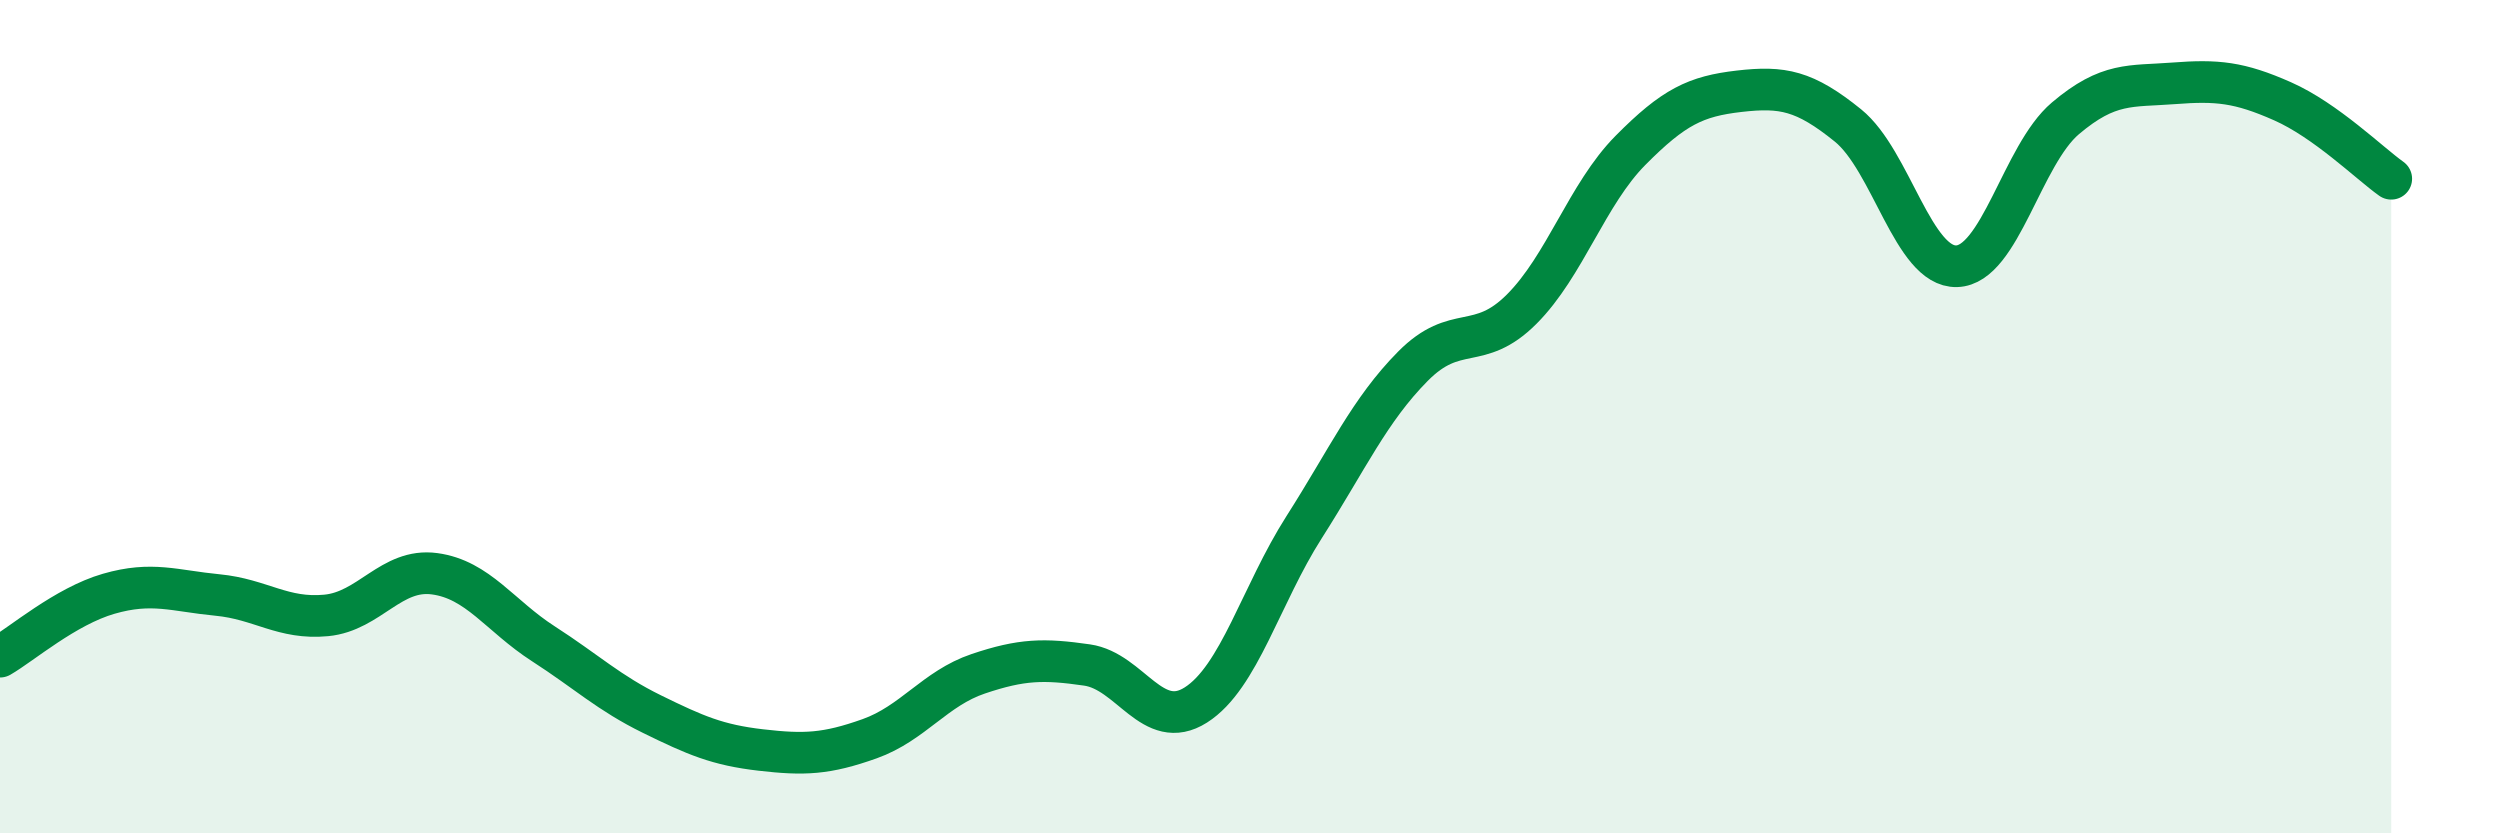 
    <svg width="60" height="20" viewBox="0 0 60 20" xmlns="http://www.w3.org/2000/svg">
      <path
        d="M 0,15.76 C 0.52,15.46 1.57,14.55 2.61,14.25 C 3.65,13.95 4.18,14.18 5.22,14.28 C 6.26,14.38 6.79,14.87 7.83,14.77 C 8.87,14.67 9.39,13.63 10.43,13.77 C 11.47,13.91 12,14.78 13.04,15.45 C 14.08,16.12 14.61,16.63 15.65,17.14 C 16.69,17.65 17.22,17.88 18.26,18 C 19.3,18.12 19.83,18.1 20.87,17.73 C 21.91,17.36 22.44,16.52 23.48,16.17 C 24.52,15.82 25.05,15.81 26.09,15.96 C 27.13,16.11 27.66,17.58 28.7,16.92 C 29.74,16.26 30.26,14.28 31.3,12.65 C 32.34,11.02 32.87,9.84 33.91,8.79 C 34.95,7.74 35.48,8.46 36.52,7.42 C 37.56,6.38 38.09,4.66 39.13,3.61 C 40.17,2.56 40.7,2.31 41.74,2.19 C 42.78,2.07 43.31,2.17 44.35,3.01 C 45.39,3.85 45.92,6.42 46.96,6.39 C 48,6.36 48.53,3.72 49.57,2.84 C 50.61,1.96 51.13,2.08 52.17,2 C 53.21,1.92 53.74,1.97 54.78,2.43 C 55.82,2.89 56.87,3.92 57.39,4.29L57.39 20L0 20Z"
        fill="#008740"
        opacity="0.1"
        stroke-linecap="round"
        stroke-linejoin="round"
      />
      <path
        d="M 0,15.76 C 0.52,15.46 1.57,14.55 2.61,14.25 C 3.65,13.95 4.18,14.18 5.22,14.28 C 6.26,14.38 6.79,14.87 7.83,14.77 C 8.87,14.67 9.39,13.63 10.43,13.77 C 11.47,13.91 12,14.78 13.04,15.45 C 14.08,16.12 14.61,16.63 15.65,17.14 C 16.69,17.65 17.22,17.88 18.26,18 C 19.3,18.12 19.83,18.1 20.87,17.73 C 21.91,17.36 22.44,16.52 23.48,16.17 C 24.52,15.82 25.05,15.81 26.09,15.96 C 27.13,16.11 27.66,17.58 28.7,16.92 C 29.74,16.26 30.26,14.28 31.3,12.65 C 32.34,11.02 32.87,9.84 33.91,8.79 C 34.95,7.74 35.48,8.46 36.52,7.42 C 37.56,6.38 38.09,4.66 39.13,3.61 C 40.17,2.56 40.7,2.31 41.74,2.19 C 42.78,2.07 43.31,2.17 44.35,3.01 C 45.39,3.85 45.92,6.42 46.96,6.39 C 48,6.36 48.53,3.72 49.57,2.84 C 50.61,1.96 51.13,2.08 52.17,2 C 53.21,1.92 53.74,1.97 54.78,2.43 C 55.82,2.89 56.87,3.92 57.39,4.29"
        stroke="#008740"
        stroke-width="1"
        fill="none"
        stroke-linecap="round"
        stroke-linejoin="round"
      />
    </svg>
  
